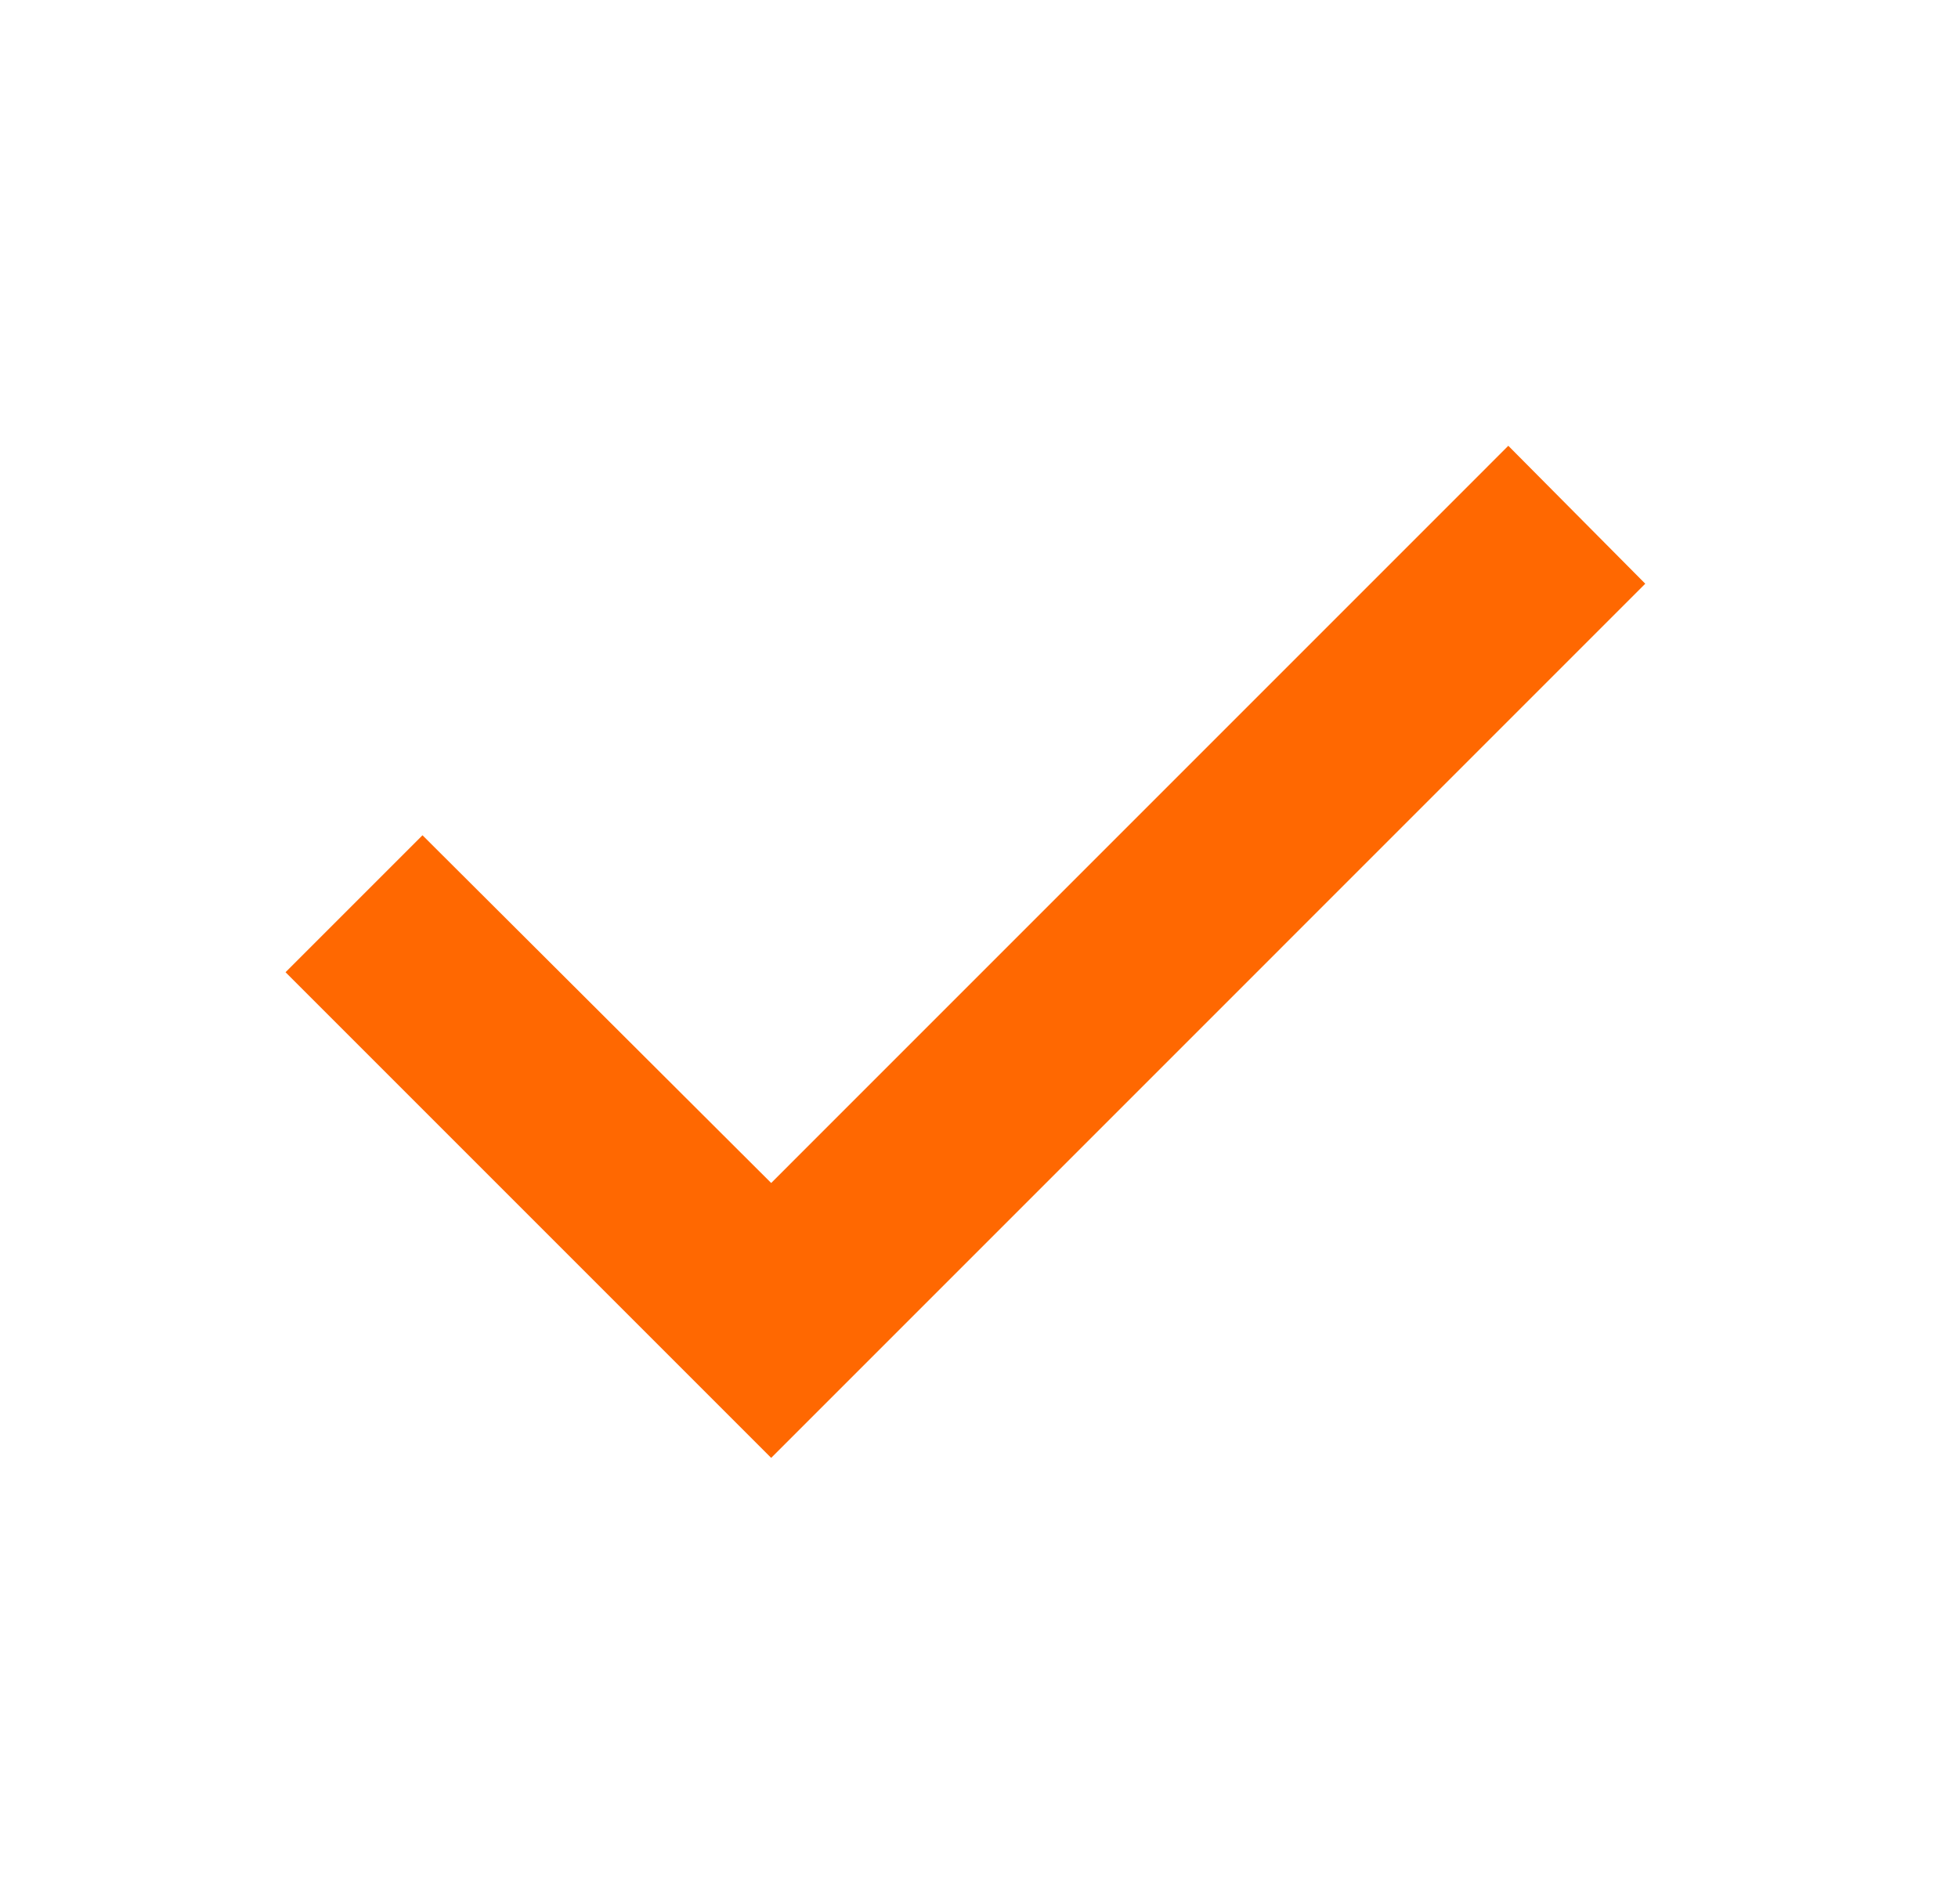<svg width="36" height="35" viewBox="0 0 36 35" fill="none" xmlns="http://www.w3.org/2000/svg">
<rect width="35" height="35" transform="translate(0.25)"/>
<path d="M5.25 17.875L14.179 26.804L30.25 10.732L27.732 8.196L14.179 21.75L7.768 15.357L5.25 17.875Z" fill="#FF6801"/>
</svg>
